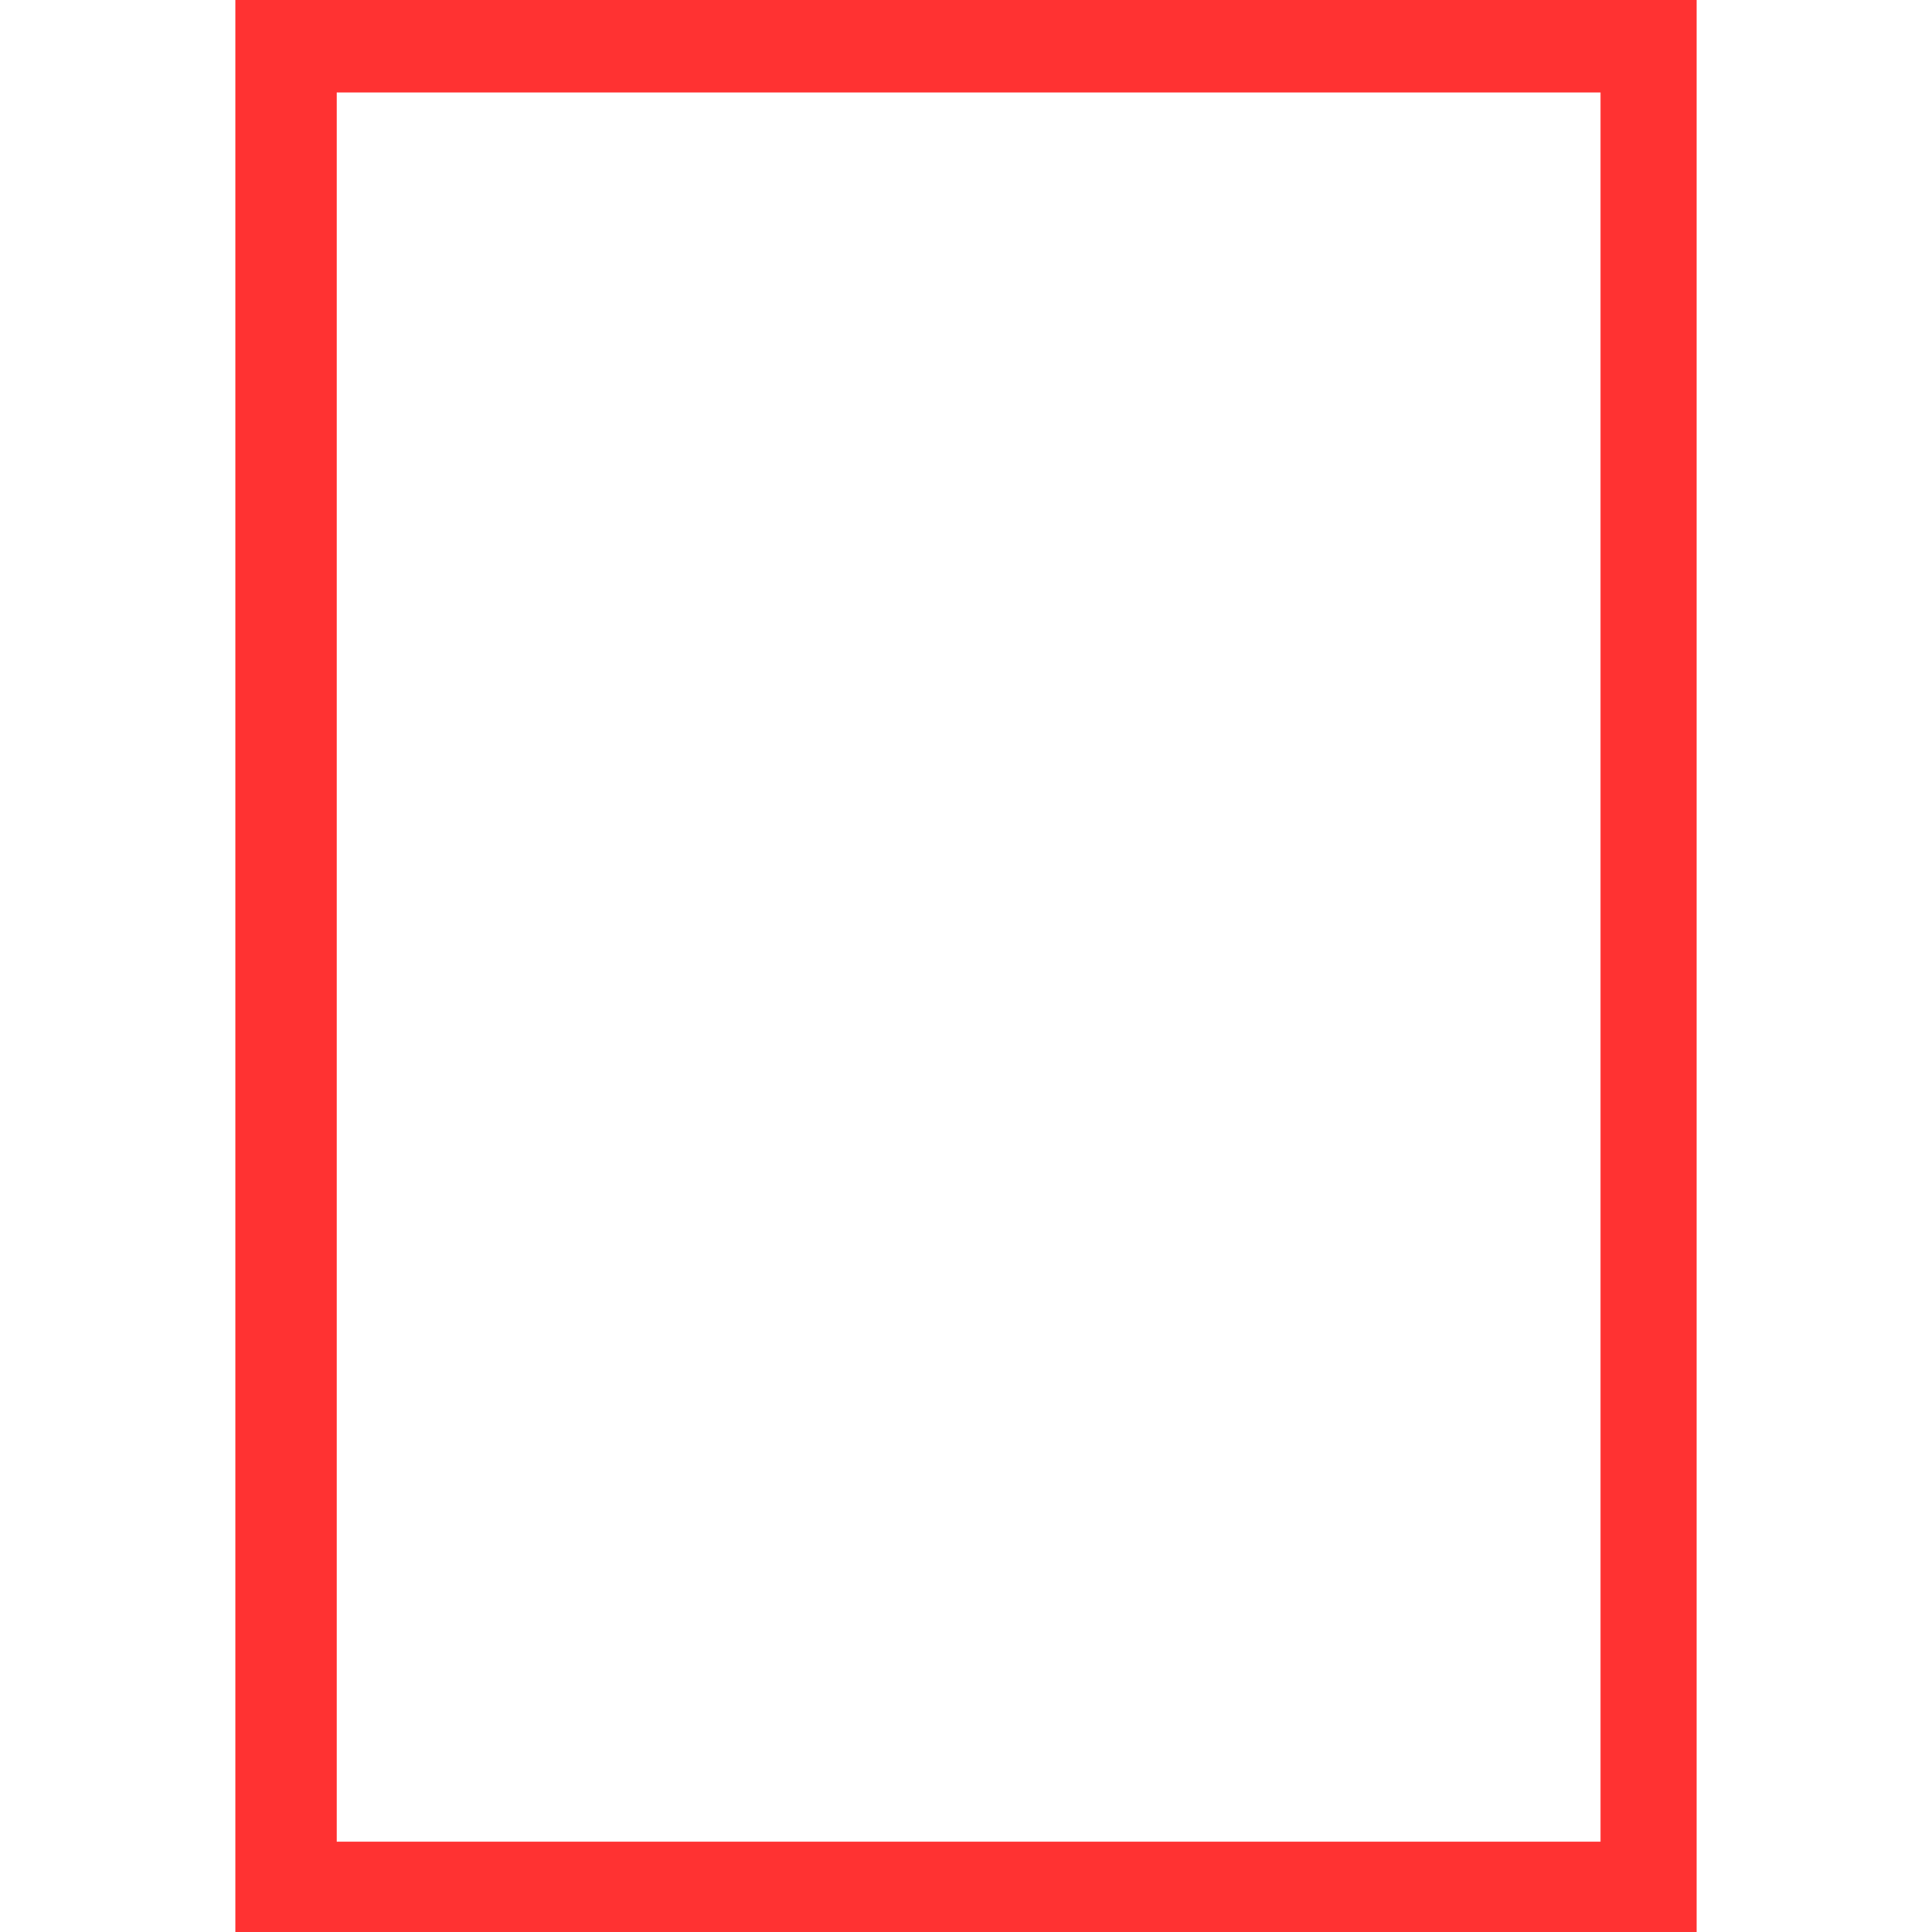 <svg width="509" height="509" viewBox="0 0 509 509" fill="none" xmlns="http://www.w3.org/2000/svg">
<g clip-path="url(#clip0_349_1343)">
<path d="M447 -1C447 169.974 447 339.565 447 511C318.974 511 191.408 511 62 511C62 340.948 62 171.356 62 -1C189.566 -1 317.132 -1 447 -1ZM421.671 24.346C308.842 24.346 198.776 24.346 88.71 24.346C88.71 179.191 88.71 332.192 88.71 485.193C201.079 485.193 311.145 485.193 421.671 485.193C421.671 330.809 421.671 178.269 421.671 24.346Z" fill="#FF3232"/>
</g>
<defs>
<clipPath id="clip0_349_1343">
<rect width="509" height="509" fill="white"/>
</clipPath>
</defs>
</svg>
